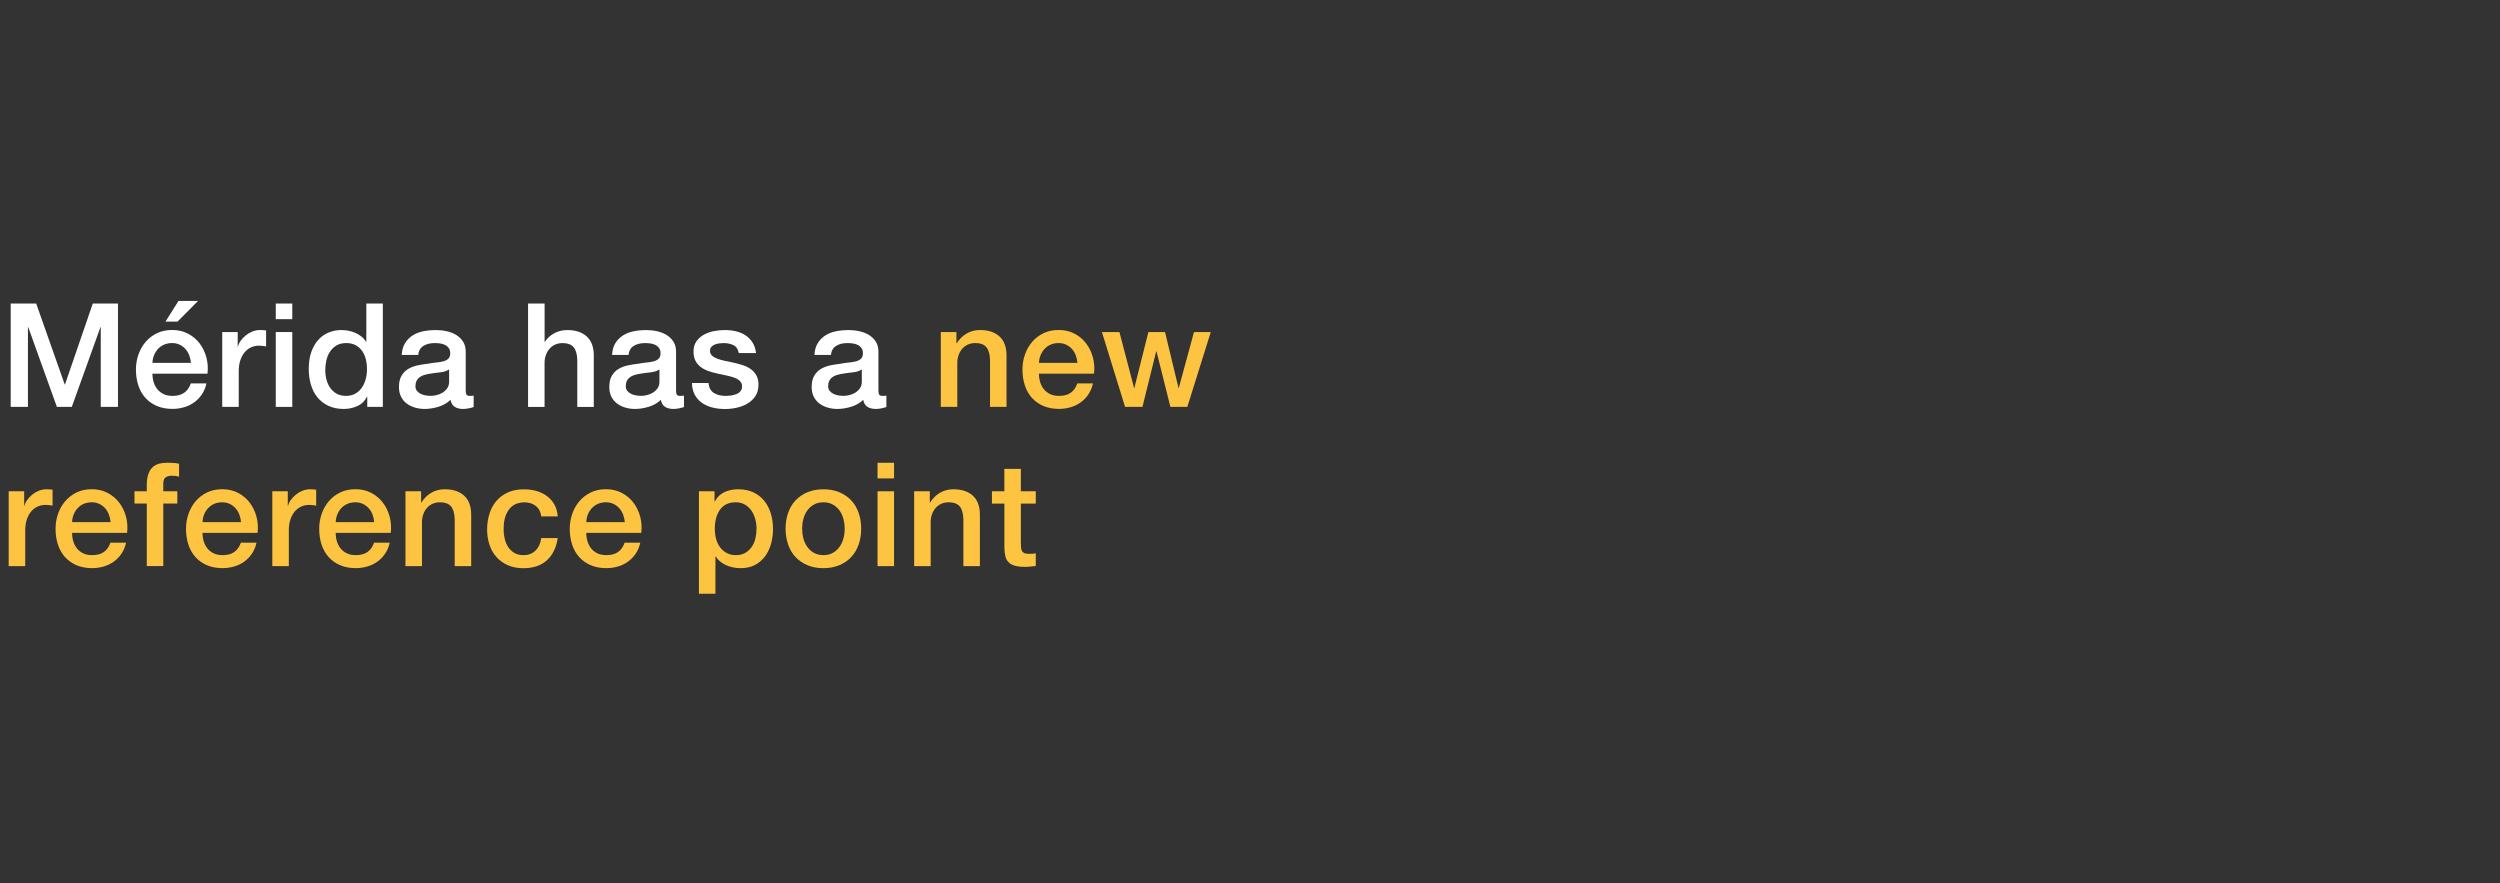 <?xml version="1.0" encoding="UTF-8"?>
<svg id="Layer_2" data-name="Layer 2" xmlns="http://www.w3.org/2000/svg" viewBox="0 0 863.49 305">
  <rect x="0" y="0" width="863.49" height="305" fill="#333333" stroke="none"/>
  <defs>
    <style>
      .cls-1 {
        fill: none;
      }

      .cls-2 {
        fill: #fff;
      }

      .cls-3 {
        fill: #fdc441;
      }
    </style>
  </defs>
  <g id="Texto_Inglés" data-name="Texto Inglés">
    <rect class="cls-1" width="863.49" height="305"/>
    <g>
      <path class="cls-2" d="m3.7,104.84h8.8l9.85,27.95h.1l9.6-27.95h8.7v35.7h-5.95v-27.55h-.1l-9.9,27.55h-5.15l-9.9-27.55h-.1v27.55H3.7v-35.7Z"/>
      <path class="cls-2" d="m52.65,129.09c0,1,.14,1.97.42,2.9.28.93.71,1.75,1.28,2.45.57.7,1.28,1.26,2.15,1.68.87.42,1.9.62,3.1.62,1.67,0,3.01-.36,4.02-1.08,1.02-.72,1.78-1.79,2.28-3.23h5.4c-.3,1.4-.82,2.65-1.55,3.75s-1.62,2.02-2.65,2.77c-1.03.75-2.19,1.32-3.48,1.7s-2.62.58-4.02.58c-2.03,0-3.83-.33-5.4-1-1.57-.67-2.89-1.6-3.97-2.8-1.08-1.2-1.9-2.63-2.45-4.3-.55-1.67-.83-3.5-.83-5.5,0-1.83.29-3.58.88-5.23s1.42-3.1,2.5-4.35,2.39-2.24,3.92-2.98c1.53-.73,3.27-1.1,5.2-1.1,2.03,0,3.86.42,5.48,1.27,1.62.85,2.96,1.98,4.02,3.38,1.07,1.4,1.84,3.01,2.33,4.82.48,1.82.61,3.69.38,5.62h-19Zm13.3-3.75c-.07-.9-.26-1.77-.58-2.6-.32-.83-.75-1.56-1.3-2.18-.55-.62-1.22-1.12-2-1.5-.78-.38-1.66-.57-2.62-.57s-1.91.17-2.72.52c-.82.35-1.52.83-2.1,1.45-.58.62-1.05,1.34-1.4,2.18-.35.83-.54,1.73-.58,2.7h13.3Zm-4.3-21.4h6.75l-7.1,7.15h-4.15l4.5-7.15Z"/>
      <path class="cls-2" d="m76.75,114.69h5.35v5h.1c.17-.7.49-1.38.97-2.05.48-.67,1.07-1.27,1.75-1.83.68-.55,1.44-.99,2.28-1.32.83-.33,1.68-.5,2.55-.5.67,0,1.12.02,1.38.05.25.03.51.07.78.1v5.5c-.4-.07-.81-.12-1.23-.18-.42-.05-.82-.07-1.22-.07-.97,0-1.88.19-2.72.57-.85.38-1.59.95-2.23,1.7-.63.75-1.13,1.67-1.5,2.77-.37,1.1-.55,2.37-.55,3.8v12.3h-5.7v-25.85Z"/>
      <path class="cls-2" d="m95.25,104.84h5.7v5.4h-5.7v-5.4Zm0,9.85h5.7v25.85h-5.7v-25.85Z"/>
      <path class="cls-2" d="m132.25,140.54h-5.4v-3.5h-.1c-.77,1.5-1.88,2.58-3.35,3.23s-3.02.98-4.65.98c-2.03,0-3.81-.36-5.33-1.08-1.52-.72-2.78-1.69-3.78-2.92-1-1.23-1.75-2.69-2.25-4.38-.5-1.68-.75-3.49-.75-5.43,0-2.33.32-4.35.95-6.05.63-1.7,1.47-3.1,2.53-4.2,1.05-1.1,2.25-1.91,3.6-2.42,1.35-.52,2.72-.77,4.12-.77.8,0,1.62.07,2.45.22.83.15,1.63.39,2.4.73.77.33,1.48.76,2.12,1.27.65.52,1.19,1.12,1.62,1.83h.1v-13.2h5.7v35.7Zm-19.9-12.65c0,1.1.14,2.18.42,3.25.28,1.07.72,2.02,1.3,2.85.58.83,1.33,1.5,2.23,2,.9.5,1.97.75,3.2.75s2.36-.27,3.27-.8c.92-.53,1.67-1.23,2.25-2.1.58-.87,1.02-1.84,1.3-2.92.28-1.08.43-2.19.43-3.33,0-2.87-.64-5.1-1.93-6.7s-3.02-2.4-5.22-2.4c-1.33,0-2.46.27-3.38.82-.92.55-1.67,1.27-2.25,2.15-.58.88-1,1.88-1.25,3-.25,1.12-.38,2.26-.38,3.43Z"/>
      <path class="cls-2" d="m160.85,134.79c0,.7.09,1.2.27,1.5s.54.45,1.08.45h.6c.23,0,.5-.03.8-.1v3.95c-.2.07-.46.14-.78.23-.32.08-.64.16-.97.23-.33.07-.67.12-1,.15-.33.03-.62.05-.85.05-1.17,0-2.13-.23-2.9-.7-.77-.47-1.27-1.28-1.5-2.45-1.13,1.1-2.53,1.9-4.17,2.4-1.65.5-3.24.75-4.78.75-1.17,0-2.28-.16-3.35-.48-1.07-.32-2.01-.78-2.83-1.4-.82-.62-1.47-1.4-1.95-2.35-.48-.95-.72-2.06-.72-3.33,0-1.6.29-2.9.88-3.9.58-1,1.35-1.78,2.3-2.35.95-.57,2.02-.98,3.2-1.23,1.18-.25,2.38-.44,3.57-.57,1.03-.2,2.02-.34,2.95-.43.93-.08,1.76-.22,2.48-.42.72-.2,1.28-.51,1.7-.92.42-.42.62-1.04.62-1.88,0-.73-.17-1.33-.52-1.8-.35-.47-.78-.82-1.3-1.07-.52-.25-1.09-.42-1.73-.5-.63-.08-1.23-.12-1.8-.12-1.6,0-2.92.33-3.95,1-1.03.67-1.62,1.7-1.75,3.1h-5.7c.1-1.67.5-3.05,1.2-4.15s1.59-1.98,2.67-2.65c1.08-.67,2.31-1.13,3.68-1.4,1.37-.27,2.77-.4,4.2-.4,1.27,0,2.52.13,3.75.4,1.23.27,2.34.7,3.33,1.3s1.78,1.38,2.38,2.33c.6.95.9,2.11.9,3.48v13.3Zm-5.7-7.2c-.87.57-1.93.91-3.2,1.03-1.27.12-2.53.29-3.8.52-.6.1-1.18.24-1.75.42-.57.18-1.07.43-1.5.75-.43.32-.78.73-1.03,1.25-.25.52-.38,1.14-.38,1.88,0,.63.18,1.17.55,1.6.37.43.81.77,1.32,1.02s1.08.43,1.7.52c.62.1,1.17.15,1.67.15.63,0,1.32-.08,2.05-.25.73-.17,1.42-.45,2.07-.85.65-.4,1.19-.91,1.62-1.52.43-.62.65-1.38.65-2.28v-4.25Z"/>
      <path class="cls-2" d="m182.4,104.84h5.7v13.25h.1c.7-1.17,1.74-2.14,3.12-2.92,1.38-.78,2.92-1.17,4.62-1.17,2.83,0,5.07.73,6.7,2.2,1.63,1.47,2.45,3.67,2.45,6.6v17.75h-5.7v-16.25c-.07-2.03-.5-3.51-1.3-4.42-.8-.92-2.05-1.38-3.75-1.38-.97,0-1.83.17-2.6.52s-1.42.83-1.95,1.45c-.53.62-.95,1.34-1.25,2.18-.3.83-.45,1.72-.45,2.65v15.25h-5.7v-35.7Z"/>
      <path class="cls-2" d="m233.5,134.79c0,.7.09,1.2.27,1.5s.54.45,1.08.45h.6c.23,0,.5-.03.8-.1v3.95c-.2.07-.46.14-.78.23-.32.08-.64.16-.97.23-.33.07-.67.12-1,.15-.33.03-.62.05-.85.05-1.17,0-2.13-.23-2.9-.7-.77-.47-1.27-1.28-1.5-2.45-1.13,1.1-2.53,1.9-4.17,2.4-1.65.5-3.24.75-4.78.75-1.17,0-2.28-.16-3.35-.48-1.07-.32-2.01-.78-2.83-1.4-.82-.62-1.47-1.4-1.95-2.35-.48-.95-.72-2.06-.72-3.33,0-1.6.29-2.9.88-3.9.58-1,1.35-1.78,2.3-2.35.95-.57,2.02-.98,3.2-1.23,1.18-.25,2.38-.44,3.57-.57,1.03-.2,2.02-.34,2.95-.43.93-.08,1.76-.22,2.48-.42.72-.2,1.28-.51,1.7-.92.42-.42.62-1.04.62-1.88,0-.73-.17-1.33-.52-1.8-.35-.47-.78-.82-1.3-1.07-.52-.25-1.09-.42-1.73-.5-.63-.08-1.23-.12-1.8-.12-1.6,0-2.92.33-3.95,1-1.03.67-1.62,1.7-1.75,3.1h-5.7c.1-1.67.5-3.05,1.2-4.15s1.59-1.98,2.67-2.65c1.08-.67,2.31-1.13,3.68-1.4,1.37-.27,2.77-.4,4.2-.4,1.27,0,2.52.13,3.75.4,1.23.27,2.34.7,3.33,1.3s1.78,1.38,2.38,2.33c.6.95.9,2.11.9,3.48v13.3Zm-5.7-7.2c-.87.57-1.93.91-3.2,1.03-1.27.12-2.53.29-3.8.52-.6.1-1.18.24-1.75.42-.57.18-1.07.43-1.5.75-.43.32-.78.73-1.03,1.25-.25.52-.38,1.14-.38,1.88,0,.63.18,1.17.55,1.6.37.43.81.77,1.32,1.02s1.08.43,1.7.52c.62.1,1.17.15,1.67.15.63,0,1.32-.08,2.05-.25.73-.17,1.42-.45,2.07-.85.65-.4,1.19-.91,1.62-1.52.43-.62.65-1.38.65-2.28v-4.25Z"/>
      <path class="cls-2" d="m244.7,132.24c.17,1.67.8,2.83,1.9,3.5,1.1.67,2.42,1,3.95,1,.53,0,1.14-.04,1.83-.12.68-.08,1.32-.24,1.92-.48.6-.23,1.09-.58,1.47-1.02.38-.45.56-1.04.53-1.78-.03-.73-.3-1.33-.8-1.8-.5-.47-1.14-.84-1.93-1.12-.78-.28-1.67-.52-2.67-.73-1-.2-2.02-.42-3.05-.65-1.07-.23-2.09-.52-3.08-.85-.98-.33-1.87-.78-2.65-1.35-.78-.57-1.41-1.29-1.88-2.17-.47-.88-.7-1.98-.7-3.27,0-1.4.34-2.58,1.02-3.52.68-.95,1.55-1.72,2.6-2.3,1.05-.58,2.22-.99,3.5-1.23,1.28-.23,2.51-.35,3.67-.35,1.33,0,2.61.14,3.83.42,1.22.28,2.32.74,3.3,1.38.98.63,1.8,1.46,2.45,2.48.65,1.02,1.06,2.24,1.22,3.67h-5.95c-.27-1.37-.89-2.28-1.88-2.75-.98-.47-2.11-.7-3.38-.7-.4,0-.88.03-1.42.1-.55.07-1.07.19-1.55.38-.48.18-.89.45-1.22.8-.33.35-.5.81-.5,1.38,0,.7.24,1.27.72,1.7.48.43,1.12.79,1.9,1.08.78.28,1.67.52,2.67.73,1,.2,2.03.42,3.1.65,1.03.23,2.05.52,3.05.85,1,.33,1.89.78,2.68,1.35.78.57,1.42,1.28,1.9,2.15.48.87.73,1.93.73,3.2,0,1.53-.35,2.83-1.05,3.9-.7,1.07-1.61,1.93-2.72,2.6-1.12.67-2.36,1.15-3.72,1.45-1.37.3-2.72.45-4.05.45-1.63,0-3.14-.18-4.52-.55-1.38-.37-2.58-.92-3.6-1.67s-1.82-1.68-2.4-2.8c-.58-1.12-.89-2.44-.92-3.97h5.7Z"/>
      <path class="cls-2" d="m303.4,134.79c0,.7.09,1.2.27,1.5s.54.45,1.08.45h.6c.23,0,.5-.03.8-.1v3.95c-.2.07-.46.14-.78.23-.32.08-.64.16-.97.23-.33.07-.67.12-1,.15-.33.03-.62.05-.85.05-1.17,0-2.13-.23-2.9-.7-.77-.47-1.27-1.28-1.5-2.45-1.13,1.1-2.53,1.9-4.17,2.4-1.65.5-3.24.75-4.78.75-1.17,0-2.28-.16-3.35-.48-1.07-.32-2.01-.78-2.83-1.4-.82-.62-1.47-1.4-1.95-2.35-.48-.95-.72-2.06-.72-3.33,0-1.6.29-2.9.88-3.9.58-1,1.35-1.78,2.3-2.35.95-.57,2.02-.98,3.2-1.23,1.18-.25,2.38-.44,3.57-.57,1.03-.2,2.02-.34,2.95-.43.93-.08,1.76-.22,2.48-.42.72-.2,1.28-.51,1.7-.92.42-.42.62-1.04.62-1.88,0-.73-.17-1.33-.52-1.8-.35-.47-.78-.82-1.3-1.07-.52-.25-1.09-.42-1.73-.5-.63-.08-1.23-.12-1.8-.12-1.6,0-2.92.33-3.95,1-1.03.67-1.62,1.7-1.75,3.1h-5.7c.1-1.67.5-3.05,1.2-4.15s1.59-1.98,2.67-2.65c1.08-.67,2.31-1.13,3.68-1.4,1.37-.27,2.77-.4,4.2-.4,1.27,0,2.52.13,3.75.4,1.23.27,2.34.7,3.33,1.3s1.78,1.38,2.38,2.33c.6.95.9,2.11.9,3.48v13.3Zm-5.7-7.2c-.87.57-1.93.91-3.2,1.03-1.27.12-2.53.29-3.8.52-.6.1-1.18.24-1.75.42-.57.18-1.07.43-1.5.75-.43.32-.78.73-1.03,1.25-.25.52-.38,1.14-.38,1.88,0,.63.18,1.17.55,1.6.37.43.81.77,1.32,1.02s1.08.43,1.7.52c.62.1,1.17.15,1.67.15.63,0,1.32-.08,2.05-.25.73-.17,1.42-.45,2.07-.85.65-.4,1.19-.91,1.62-1.52.43-.62.65-1.38.65-2.28v-4.25Z"/>
      <path class="cls-3" d="m324.95,114.69h5.4v3.8l.1.1c.87-1.43,2-2.56,3.4-3.38,1.4-.82,2.95-1.22,4.65-1.22,2.83,0,5.07.73,6.7,2.2,1.63,1.47,2.45,3.67,2.45,6.6v17.75h-5.7v-16.25c-.07-2.03-.5-3.51-1.3-4.42-.8-.92-2.05-1.38-3.75-1.38-.97,0-1.83.17-2.6.52s-1.42.83-1.95,1.45c-.53.62-.95,1.34-1.25,2.18-.3.83-.45,1.72-.45,2.65v15.25h-5.7v-25.85Z"/>
      <path class="cls-3" d="m358.85,129.09c0,1,.14,1.97.42,2.9.28.93.71,1.75,1.28,2.45.57.7,1.28,1.26,2.15,1.68.87.42,1.9.62,3.1.62,1.67,0,3.01-.36,4.02-1.08,1.02-.72,1.78-1.79,2.28-3.23h5.4c-.3,1.4-.82,2.65-1.55,3.75s-1.62,2.02-2.65,2.77c-1.03.75-2.19,1.32-3.48,1.7s-2.62.58-4.02.58c-2.03,0-3.83-.33-5.4-1-1.57-.67-2.89-1.6-3.97-2.8-1.08-1.2-1.9-2.63-2.45-4.3-.55-1.67-.83-3.5-.83-5.5,0-1.83.29-3.58.88-5.23s1.42-3.1,2.5-4.35,2.39-2.24,3.92-2.98c1.53-.73,3.27-1.1,5.2-1.1,2.03,0,3.86.42,5.48,1.27,1.62.85,2.96,1.98,4.02,3.38,1.07,1.4,1.84,3.01,2.33,4.82.48,1.82.61,3.69.38,5.62h-19Zm13.3-3.75c-.07-.9-.26-1.77-.58-2.6-.32-.83-.75-1.56-1.3-2.18-.55-.62-1.22-1.12-2-1.5-.78-.38-1.66-.57-2.62-.57s-1.91.17-2.72.52c-.82.35-1.52.83-2.1,1.45-.58.62-1.05,1.34-1.4,2.18-.35.83-.54,1.73-.58,2.7h13.3Z"/>
      <path class="cls-3" d="m380.6,114.69h6.05l5.05,19.3h.1l4.85-19.3h5.75l4.65,19.3h.1l5.25-19.3h5.8l-8.1,25.85h-5.85l-4.8-19.2h-.1l-4.75,19.2h-6l-8-25.85Z"/>
      <path class="cls-3" d="m3,169.69h5.35v5h.1c.17-.7.49-1.38.97-2.05.48-.67,1.07-1.27,1.75-1.83.68-.55,1.44-.99,2.28-1.32.83-.33,1.68-.5,2.55-.5.67,0,1.12.02,1.38.05.25.03.51.07.77.1v5.5c-.4-.07-.81-.12-1.22-.18-.42-.05-.83-.07-1.22-.07-.97,0-1.88.19-2.73.57-.85.38-1.59.95-2.22,1.7-.63.75-1.13,1.67-1.5,2.77-.37,1.1-.55,2.37-.55,3.8v12.3H3v-25.85Z"/>
      <path class="cls-3" d="m24.9,184.09c0,1,.14,1.97.42,2.9.28.93.71,1.75,1.27,2.45.57.7,1.28,1.26,2.15,1.68.87.42,1.9.62,3.1.62,1.67,0,3.01-.36,4.03-1.08,1.02-.72,1.78-1.79,2.28-3.23h5.4c-.3,1.4-.82,2.65-1.55,3.75-.73,1.1-1.62,2.02-2.65,2.77s-2.19,1.32-3.47,1.7-2.62.58-4.03.58c-2.03,0-3.83-.33-5.4-1-1.57-.67-2.89-1.6-3.98-2.8-1.08-1.2-1.9-2.63-2.45-4.3-.55-1.67-.83-3.5-.83-5.5,0-1.83.29-3.58.88-5.23.58-1.65,1.42-3.1,2.5-4.35,1.08-1.25,2.39-2.24,3.92-2.98,1.53-.73,3.27-1.1,5.2-1.1,2.03,0,3.86.42,5.47,1.27,1.62.85,2.96,1.98,4.03,3.38,1.07,1.4,1.84,3.01,2.33,4.82.48,1.82.61,3.69.38,5.62h-19Zm13.3-3.75c-.07-.9-.26-1.77-.58-2.6-.32-.83-.75-1.56-1.3-2.18-.55-.62-1.22-1.12-2-1.5-.78-.38-1.66-.57-2.62-.57s-1.91.17-2.73.52-1.52.83-2.1,1.45c-.58.62-1.05,1.34-1.4,2.18-.35.83-.54,1.73-.57,2.7h13.3Z"/>
      <path class="cls-3" d="m46.45,169.69h4.25v-2.15c0-1.63.2-2.96.6-3.98.4-1.02.93-1.8,1.6-2.35.67-.55,1.43-.92,2.28-1.1.85-.18,1.74-.28,2.67-.28,1.83,0,3.17.12,4,.35v4.45c-.37-.1-.76-.18-1.17-.23-.42-.05-.91-.08-1.47-.08-.77,0-1.43.18-1.98.55-.55.37-.83,1.08-.83,2.15v2.65h4.85v4.25h-4.85v21.6h-5.7v-21.6h-4.25v-4.25Z"/>
      <path class="cls-3" d="m69.95,184.09c0,1,.14,1.97.42,2.9.28.93.71,1.75,1.28,2.45.57.7,1.28,1.26,2.15,1.68.87.42,1.9.62,3.1.62,1.67,0,3.01-.36,4.02-1.08,1.02-.72,1.78-1.79,2.28-3.23h5.4c-.3,1.4-.82,2.65-1.55,3.75s-1.62,2.02-2.65,2.77c-1.03.75-2.19,1.32-3.48,1.7s-2.62.58-4.02.58c-2.03,0-3.83-.33-5.4-1-1.57-.67-2.89-1.6-3.97-2.8-1.08-1.2-1.9-2.63-2.45-4.3-.55-1.67-.83-3.5-.83-5.5,0-1.83.29-3.58.88-5.23s1.42-3.1,2.5-4.35,2.39-2.24,3.92-2.98c1.53-.73,3.27-1.1,5.2-1.1,2.03,0,3.86.42,5.48,1.27,1.62.85,2.96,1.98,4.02,3.38,1.07,1.4,1.84,3.01,2.33,4.82.48,1.82.61,3.69.38,5.62h-19Zm13.3-3.75c-.07-.9-.26-1.77-.58-2.6-.32-.83-.75-1.56-1.3-2.18-.55-.62-1.22-1.12-2-1.5-.78-.38-1.66-.57-2.62-.57s-1.91.17-2.72.52c-.82.35-1.52.83-2.1,1.45-.58.62-1.05,1.34-1.4,2.18-.35.83-.54,1.73-.58,2.7h13.3Z"/>
      <path class="cls-3" d="m94.05,169.69h5.35v5h.1c.17-.7.49-1.38.97-2.05.48-.67,1.07-1.27,1.75-1.83.68-.55,1.44-.99,2.28-1.32.83-.33,1.68-.5,2.55-.5.67,0,1.12.02,1.38.05.25.03.51.07.78.1v5.5c-.4-.07-.81-.12-1.23-.18-.42-.05-.82-.07-1.22-.07-.97,0-1.88.19-2.72.57-.85.38-1.59.95-2.23,1.7-.63.75-1.13,1.67-1.5,2.77-.37,1.1-.55,2.37-.55,3.8v12.3h-5.7v-25.85Z"/>
      <path class="cls-3" d="m115.95,184.09c0,1,.14,1.97.42,2.9.28.93.71,1.75,1.28,2.45.57.7,1.28,1.26,2.15,1.68.87.42,1.9.62,3.1.62,1.67,0,3.01-.36,4.02-1.08,1.02-.72,1.78-1.79,2.28-3.23h5.4c-.3,1.4-.82,2.65-1.55,3.75s-1.62,2.02-2.65,2.77c-1.03.75-2.19,1.32-3.48,1.7s-2.62.58-4.02.58c-2.03,0-3.83-.33-5.4-1-1.57-.67-2.89-1.6-3.97-2.8-1.08-1.2-1.9-2.63-2.45-4.3-.55-1.67-.83-3.5-.83-5.5,0-1.83.29-3.58.88-5.23s1.42-3.1,2.5-4.35,2.39-2.24,3.92-2.98c1.53-.73,3.27-1.1,5.2-1.1,2.03,0,3.86.42,5.48,1.27,1.62.85,2.96,1.98,4.02,3.38,1.07,1.4,1.84,3.01,2.33,4.82.48,1.82.61,3.69.38,5.62h-19Zm13.3-3.75c-.07-.9-.26-1.77-.58-2.6-.32-.83-.75-1.56-1.3-2.18-.55-.62-1.22-1.12-2-1.5-.78-.38-1.66-.57-2.62-.57s-1.91.17-2.72.52c-.82.35-1.52.83-2.1,1.45-.58.62-1.05,1.34-1.4,2.18-.35.83-.54,1.73-.58,2.7h13.3Z"/>
      <path class="cls-3" d="m140.05,169.69h5.4v3.8l.1.1c.87-1.43,2-2.56,3.4-3.38,1.4-.82,2.95-1.22,4.65-1.22,2.83,0,5.07.73,6.7,2.2,1.63,1.47,2.45,3.67,2.45,6.6v17.75h-5.7v-16.25c-.07-2.03-.5-3.51-1.3-4.42-.8-.92-2.05-1.38-3.75-1.38-.97,0-1.83.17-2.6.52-.77.35-1.42.83-1.95,1.45-.53.62-.95,1.34-1.25,2.18-.3.83-.45,1.72-.45,2.65v15.25h-5.7v-25.85Z"/>
      <path class="cls-3" d="m186.95,178.34c-.23-1.6-.88-2.81-1.93-3.62-1.05-.82-2.38-1.22-3.97-1.22-.73,0-1.52.12-2.35.38-.83.25-1.6.72-2.3,1.4-.7.68-1.28,1.63-1.75,2.85s-.7,2.81-.7,4.77c0,1.07.12,2.13.38,3.2.25,1.07.65,2.02,1.2,2.85.55.83,1.26,1.51,2.12,2.02.87.52,1.92.78,3.15.78,1.67,0,3.04-.52,4.12-1.55,1.08-1.03,1.76-2.48,2.03-4.35h5.7c-.53,3.37-1.81,5.94-3.82,7.73-2.02,1.78-4.69,2.68-8.03,2.68-2.03,0-3.83-.34-5.38-1.03-1.55-.68-2.86-1.62-3.92-2.8-1.07-1.18-1.88-2.59-2.42-4.23-.55-1.63-.83-3.4-.83-5.3s.27-3.75.8-5.45c.53-1.7,1.33-3.17,2.4-4.42,1.07-1.25,2.39-2.23,3.97-2.95,1.58-.72,3.44-1.07,5.58-1.07,1.5,0,2.92.19,4.27.57,1.35.38,2.55.96,3.6,1.73,1.05.77,1.91,1.73,2.58,2.9.67,1.17,1.07,2.55,1.2,4.15h-5.7Z"/>
      <path class="cls-3" d="m202.5,184.09c0,1,.14,1.97.42,2.9.28.93.71,1.75,1.27,2.45.57.7,1.28,1.26,2.15,1.68.87.42,1.9.62,3.1.62,1.67,0,3.01-.36,4.03-1.08,1.02-.72,1.78-1.79,2.28-3.23h5.4c-.3,1.4-.82,2.65-1.55,3.75-.73,1.1-1.62,2.02-2.65,2.77s-2.19,1.32-3.47,1.7-2.62.58-4.03.58c-2.03,0-3.83-.33-5.4-1-1.57-.67-2.89-1.6-3.98-2.8-1.08-1.2-1.9-2.63-2.45-4.3-.55-1.67-.83-3.5-.83-5.5,0-1.83.29-3.58.88-5.23.58-1.65,1.42-3.1,2.5-4.35,1.08-1.25,2.39-2.24,3.92-2.98,1.53-.73,3.27-1.1,5.2-1.1,2.03,0,3.86.42,5.47,1.27,1.62.85,2.96,1.98,4.03,3.38,1.07,1.4,1.84,3.01,2.33,4.82.48,1.82.61,3.69.38,5.62h-19Zm13.3-3.75c-.07-.9-.26-1.77-.58-2.6-.32-.83-.75-1.56-1.3-2.18-.55-.62-1.22-1.12-2-1.5-.78-.38-1.66-.57-2.62-.57s-1.91.17-2.73.52-1.52.83-2.1,1.45c-.58.62-1.05,1.34-1.4,2.18-.35.83-.54,1.73-.57,2.7h13.3Z"/>
      <path class="cls-3" d="m241.4,169.69h5.4v3.5h.1c.8-1.5,1.92-2.57,3.35-3.23,1.43-.65,2.98-.97,4.65-.97,2.03,0,3.81.36,5.33,1.07,1.52.72,2.77,1.7,3.77,2.95s1.75,2.71,2.25,4.38c.5,1.67.75,3.45.75,5.35,0,1.73-.22,3.42-.67,5.05-.45,1.63-1.13,3.08-2.05,4.33-.92,1.25-2.08,2.25-3.48,3-1.4.75-3.05,1.12-4.95,1.12-.83,0-1.67-.08-2.5-.23-.83-.15-1.63-.39-2.4-.73-.77-.33-1.47-.76-2.12-1.27-.65-.52-1.19-1.12-1.62-1.83h-.1v12.9h-5.7v-35.4Zm19.9,12.95c0-1.17-.15-2.3-.45-3.4-.3-1.1-.75-2.08-1.35-2.93-.6-.85-1.35-1.53-2.25-2.05-.9-.52-1.93-.77-3.1-.77-2.4,0-4.21.83-5.42,2.5-1.22,1.67-1.83,3.88-1.83,6.65,0,1.3.16,2.51.47,3.62.32,1.12.79,2.07,1.42,2.88.63.8,1.39,1.43,2.28,1.9.88.47,1.91.7,3.08.7,1.3,0,2.4-.27,3.3-.8.9-.53,1.64-1.23,2.22-2.07.58-.85,1-1.82,1.25-2.9.25-1.08.38-2.19.38-3.32Z"/>
      <path class="cls-3" d="m284.4,196.24c-2.07,0-3.91-.34-5.53-1.03-1.62-.68-2.98-1.62-4.1-2.82-1.12-1.2-1.97-2.63-2.55-4.3-.58-1.67-.88-3.5-.88-5.5s.29-3.78.88-5.45c.58-1.67,1.43-3.1,2.55-4.3,1.12-1.2,2.48-2.14,4.1-2.82,1.62-.68,3.46-1.02,5.53-1.02s3.91.34,5.52,1.02c1.62.68,2.98,1.62,4.1,2.82,1.12,1.2,1.97,2.63,2.55,4.3.58,1.67.88,3.48.88,5.45s-.29,3.83-.88,5.5c-.58,1.67-1.43,3.1-2.55,4.3-1.12,1.2-2.48,2.14-4.1,2.82-1.62.68-3.46,1.03-5.52,1.03Zm0-4.5c1.27,0,2.37-.27,3.3-.8.93-.53,1.7-1.23,2.3-2.1.6-.87,1.04-1.84,1.33-2.92.28-1.08.42-2.19.42-3.33s-.14-2.2-.42-3.3c-.28-1.1-.73-2.08-1.33-2.92-.6-.85-1.37-1.54-2.3-2.08-.93-.53-2.03-.8-3.3-.8s-2.37.27-3.3.8c-.93.53-1.7,1.23-2.3,2.08-.6.85-1.04,1.82-1.33,2.92s-.42,2.2-.42,3.3.14,2.24.42,3.33c.28,1.08.73,2.06,1.33,2.92.6.87,1.37,1.57,2.3,2.1.93.53,2.03.8,3.3.8Z"/>
      <path class="cls-3" d="m303.1,159.84h5.7v5.4h-5.7v-5.4Zm0,9.85h5.7v25.85h-5.7v-25.85Z"/>
      <path class="cls-3" d="m315.75,169.69h5.4v3.8l.1.1c.87-1.43,2-2.56,3.4-3.38,1.4-.82,2.95-1.22,4.65-1.22,2.83,0,5.07.73,6.7,2.2,1.63,1.47,2.45,3.67,2.45,6.6v17.75h-5.7v-16.25c-.07-2.03-.5-3.51-1.3-4.42-.8-.92-2.05-1.38-3.75-1.38-.97,0-1.83.17-2.6.52-.77.35-1.42.83-1.95,1.45-.53.62-.95,1.34-1.25,2.18-.3.83-.45,1.72-.45,2.65v15.25h-5.7v-25.85Z"/>
      <path class="cls-3" d="m342.6,169.69h4.3v-7.75h5.7v7.75h5.15v4.25h-5.15v13.8c0,.6.03,1.12.08,1.55.05.43.17.8.35,1.1.18.3.46.52.82.67s.87.23,1.5.23c.4,0,.8,0,1.2-.02.4-.02.8-.08,1.2-.18v4.4c-.63.07-1.25.13-1.85.2-.6.07-1.22.1-1.85.1-1.5,0-2.71-.14-3.62-.42-.92-.28-1.63-.7-2.15-1.25-.52-.55-.87-1.24-1.05-2.08-.18-.83-.29-1.78-.32-2.85v-15.25h-4.3v-4.25Z"/>
    </g>
  </g>
</svg>